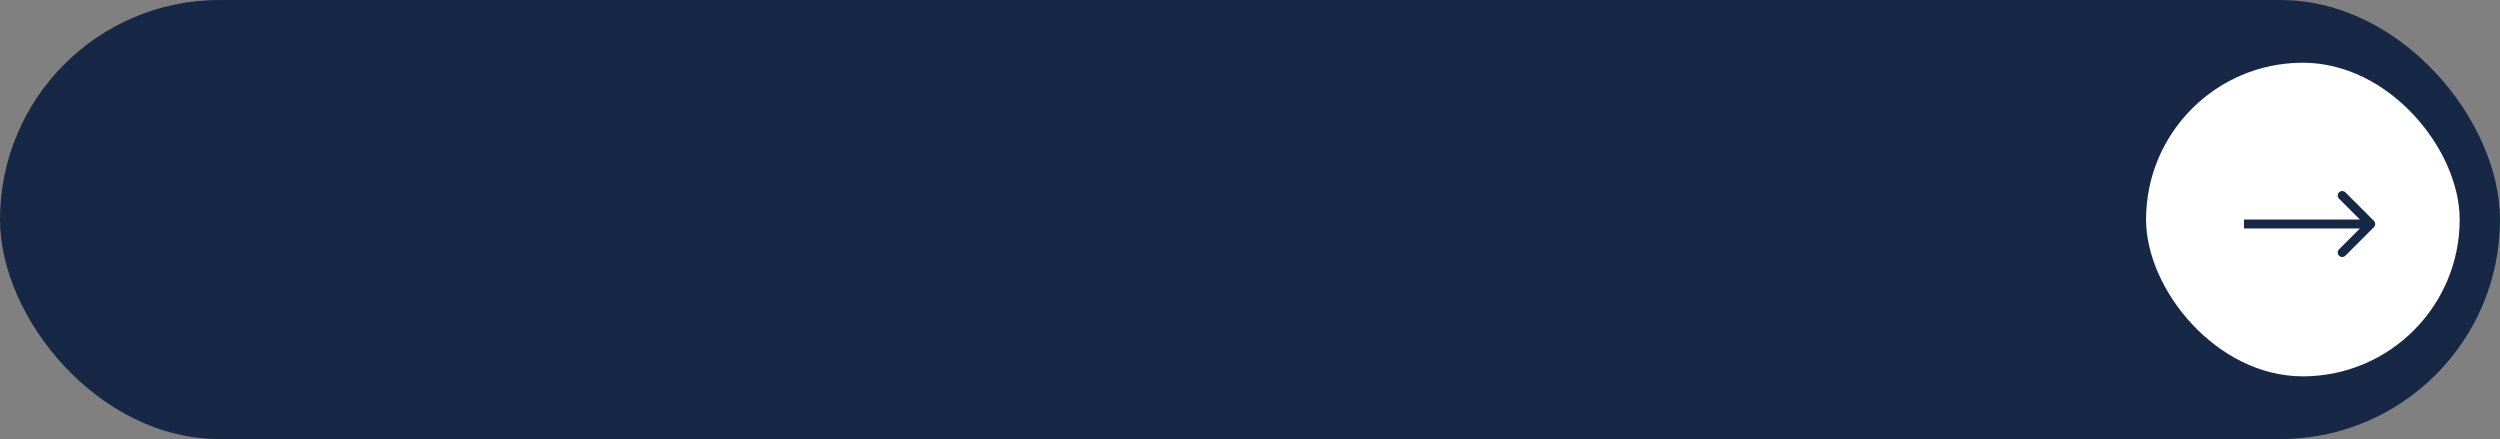 <?xml version="1.0" encoding="UTF-8"?> <svg xmlns="http://www.w3.org/2000/svg" width="279" height="49" viewBox="0 0 279 49" fill="none"><rect x="0" y="0" width="279" height="49" fill="#808080" stroke="none"/><rect width="279" height="49" rx="24.5" fill="#172746"></rect><rect x="239" y="6.5" width="36" height="36" rx="18" fill="white" stroke="#172746"></rect><path d="M264.925 25.354C265.12 25.158 265.12 24.842 264.925 24.646L261.743 21.465C261.547 21.269 261.231 21.269 261.036 21.465C260.84 21.66 260.84 21.976 261.036 22.172L263.864 25L261.036 27.828C260.84 28.024 260.84 28.34 261.036 28.535C261.231 28.731 261.547 28.731 261.743 28.535L264.925 25.354ZM250.429 25V25.5H264.571V25V24.5H250.429V25Z" fill="#172746"></path></svg> 